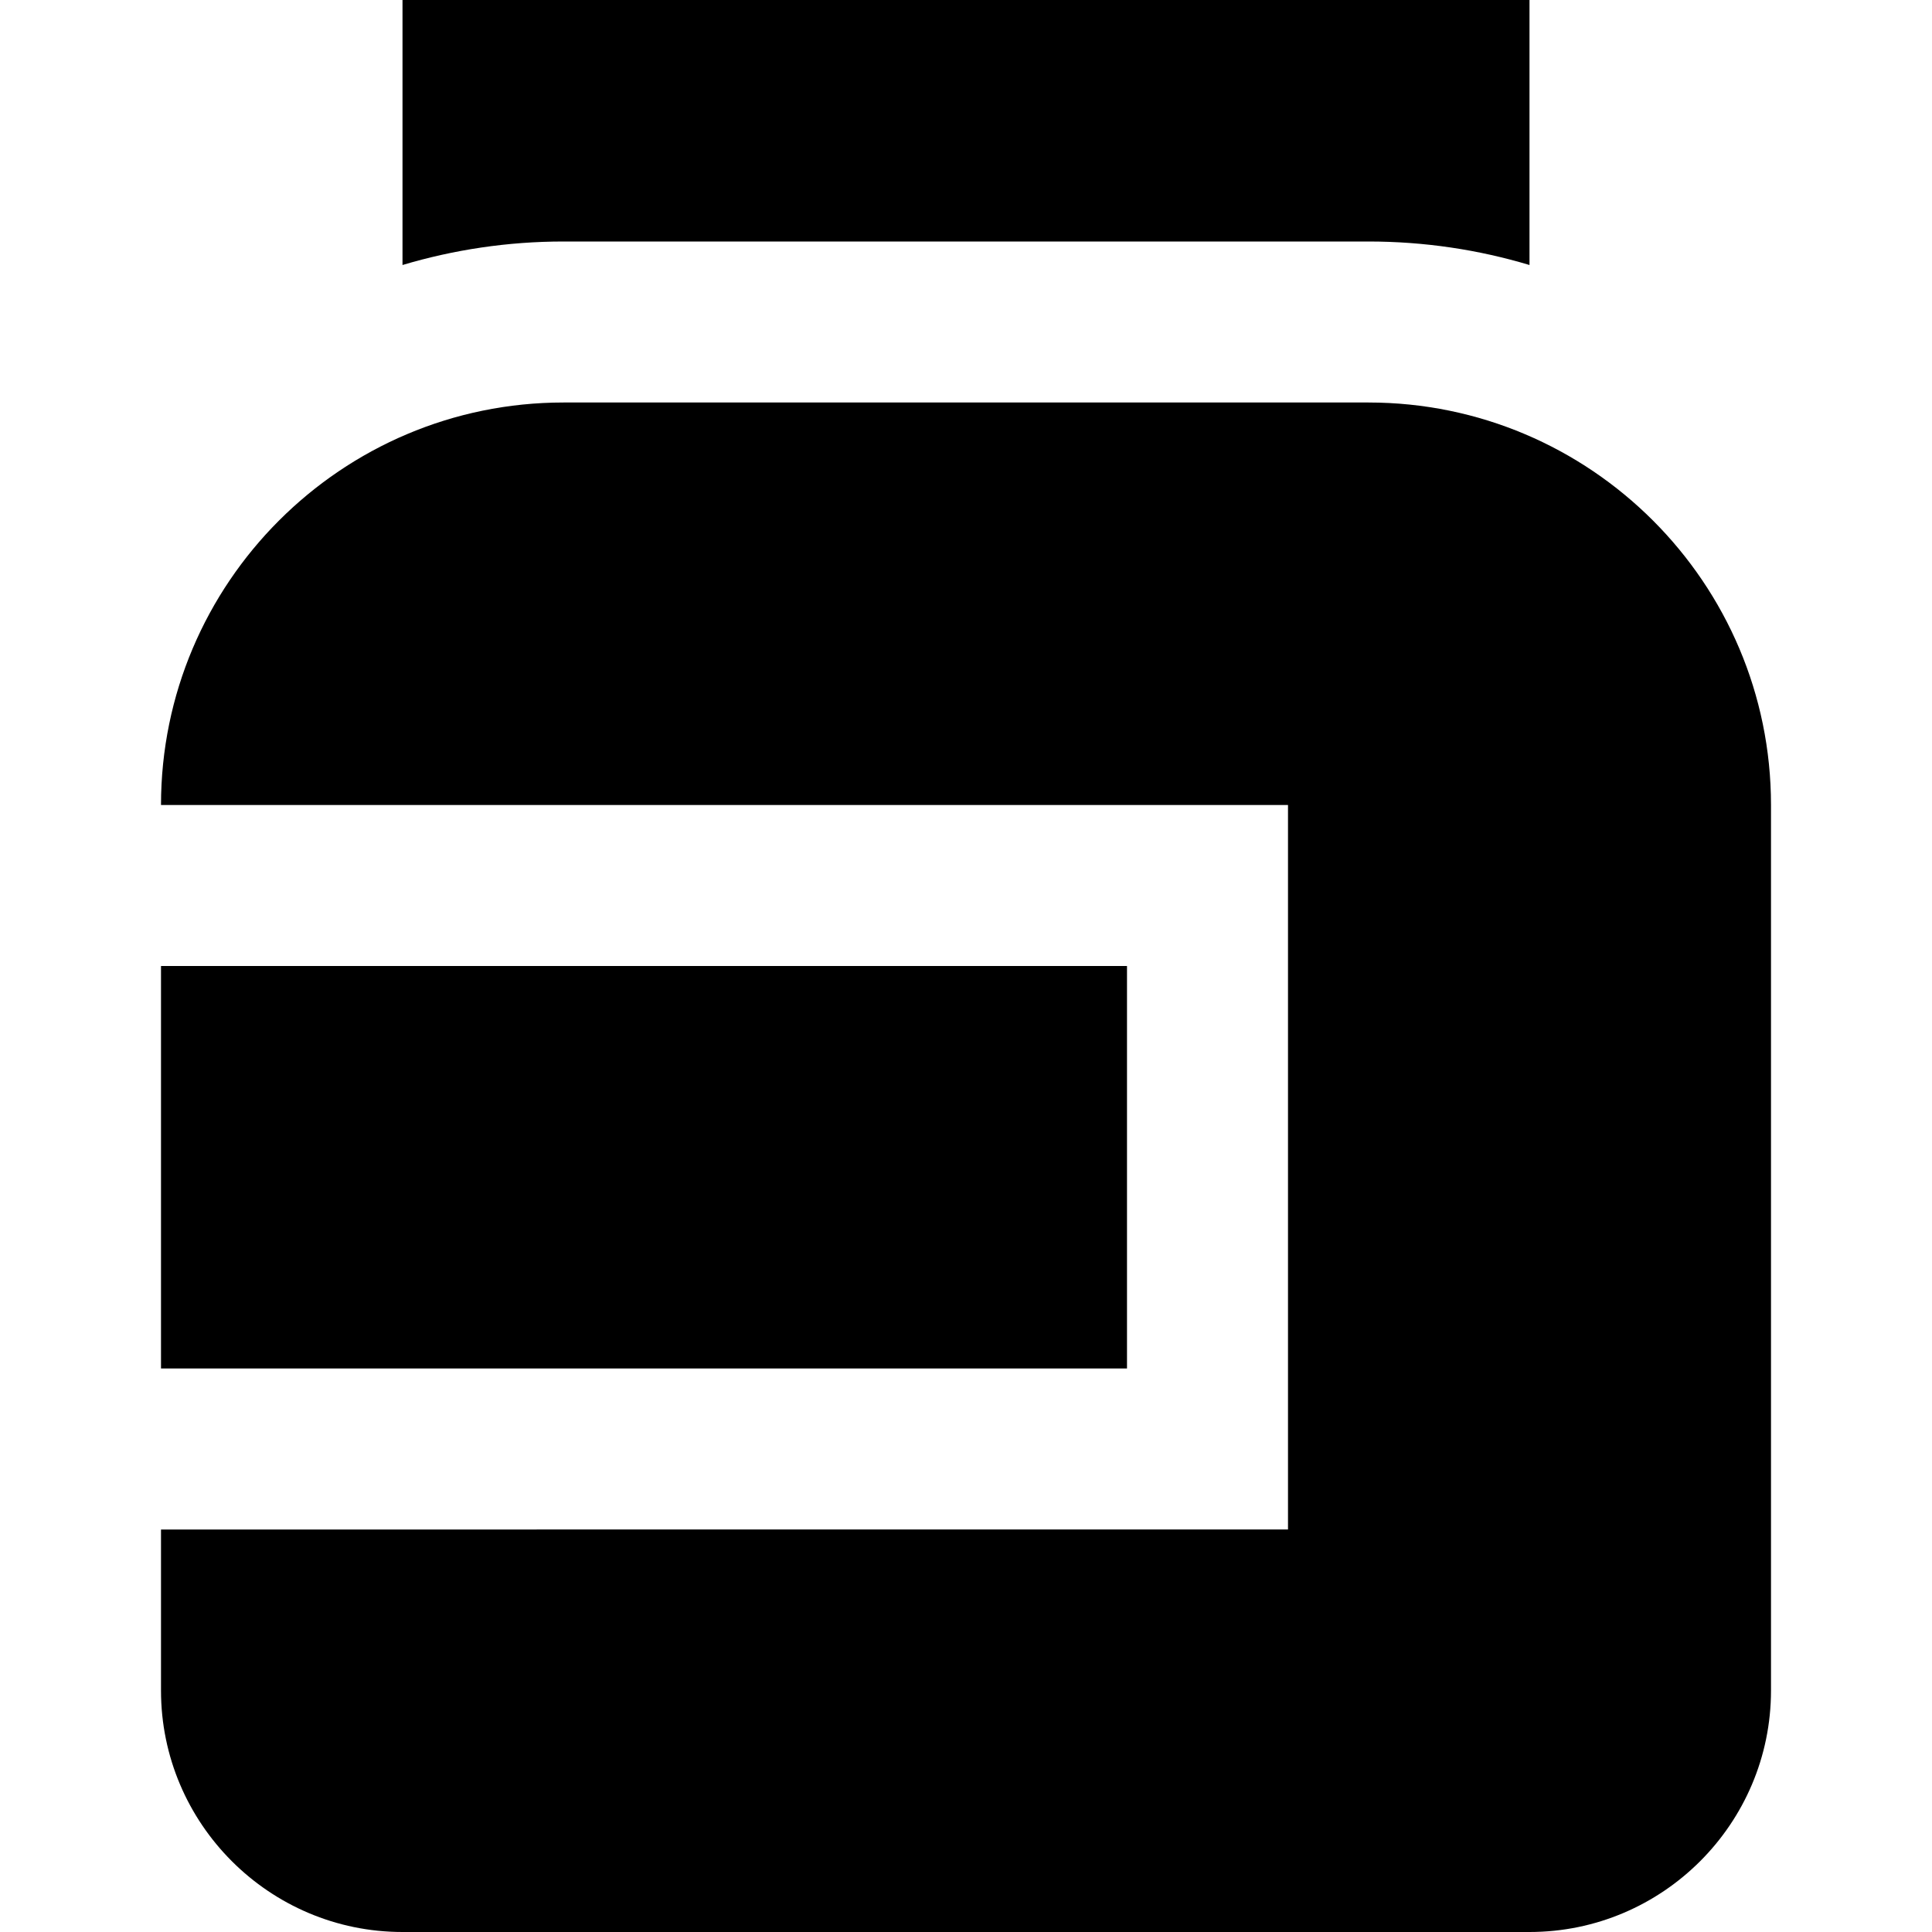 <?xml version="1.0" encoding="UTF-8"?>
<svg xmlns="http://www.w3.org/2000/svg" id="Layer_1" data-name="Layer 1" viewBox="0 0 24 24">
  <path d="m14,17H2v-5h12v5Zm3-12H7c-2.757,0-5,2.243-5,5h14v9H2v2c0,1.654,1.346,3,3,3h14c1.654,0,3-1.346,3-3v-11c0-2.757-2.243-5-5-5ZM7,3h10c.695,0,1.366.102,2,.292V0H5v3.292c.634-.189,1.305-.292,2-.292Z"/>
</svg>
